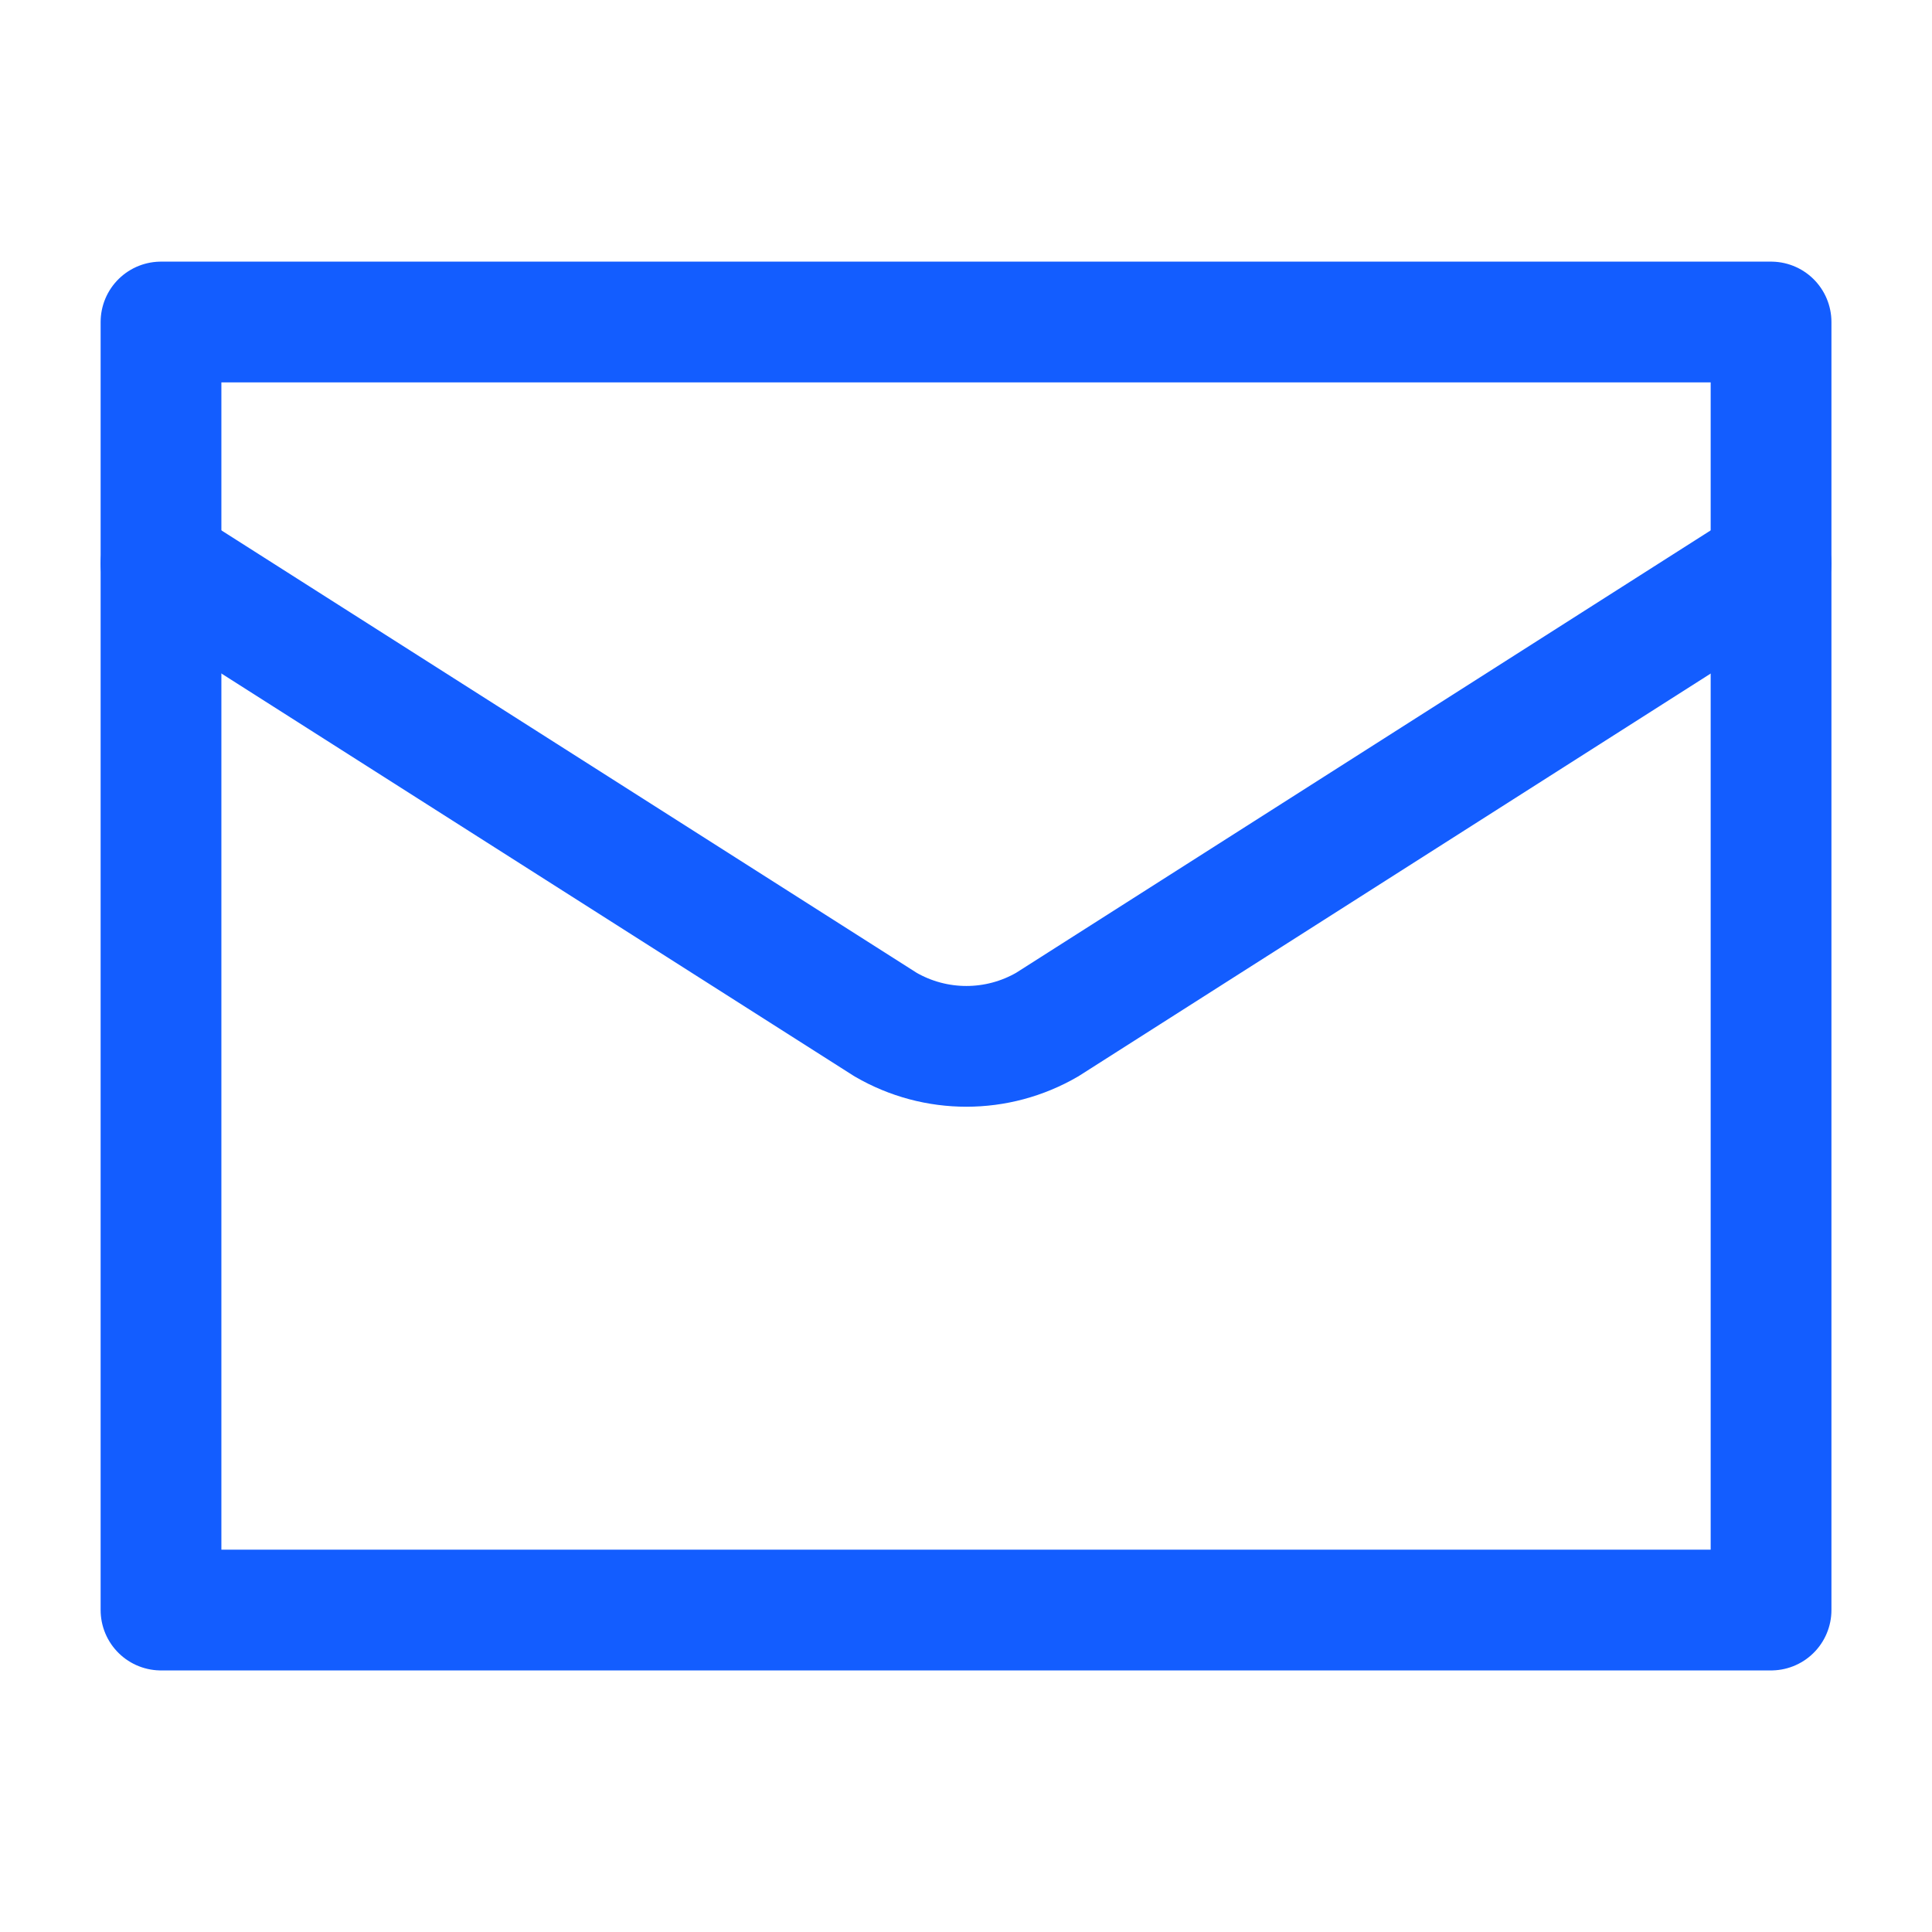 <svg version="1.1" xmlns="http://www.w3.org/2000/svg" xmlns:xlink="http://www.w3.org/1999/xlink" width="40" height="40" viewBox="0,0,256,256"><g fill="none" fill-rule="nonzero" stroke="#135dff" stroke-width="1.5" stroke-linecap="round" stroke-linejoin="round" stroke-miterlimit="10" stroke-dasharray="" stroke-dashoffset="0" font-family="none" font-weight="none" font-size="none" text-anchor="none" style="mix-blend-mode: normal"><g transform="scale(10.667,10.667)"><path d="M22,7l-8.991,5.727c-0.621,0.361 -1.388,0.361 -2.009,0l-9,-5.727"></path><rect x="2" y="4" width="20" height="16" rx="2" ry="0"></rect></g></g></svg>